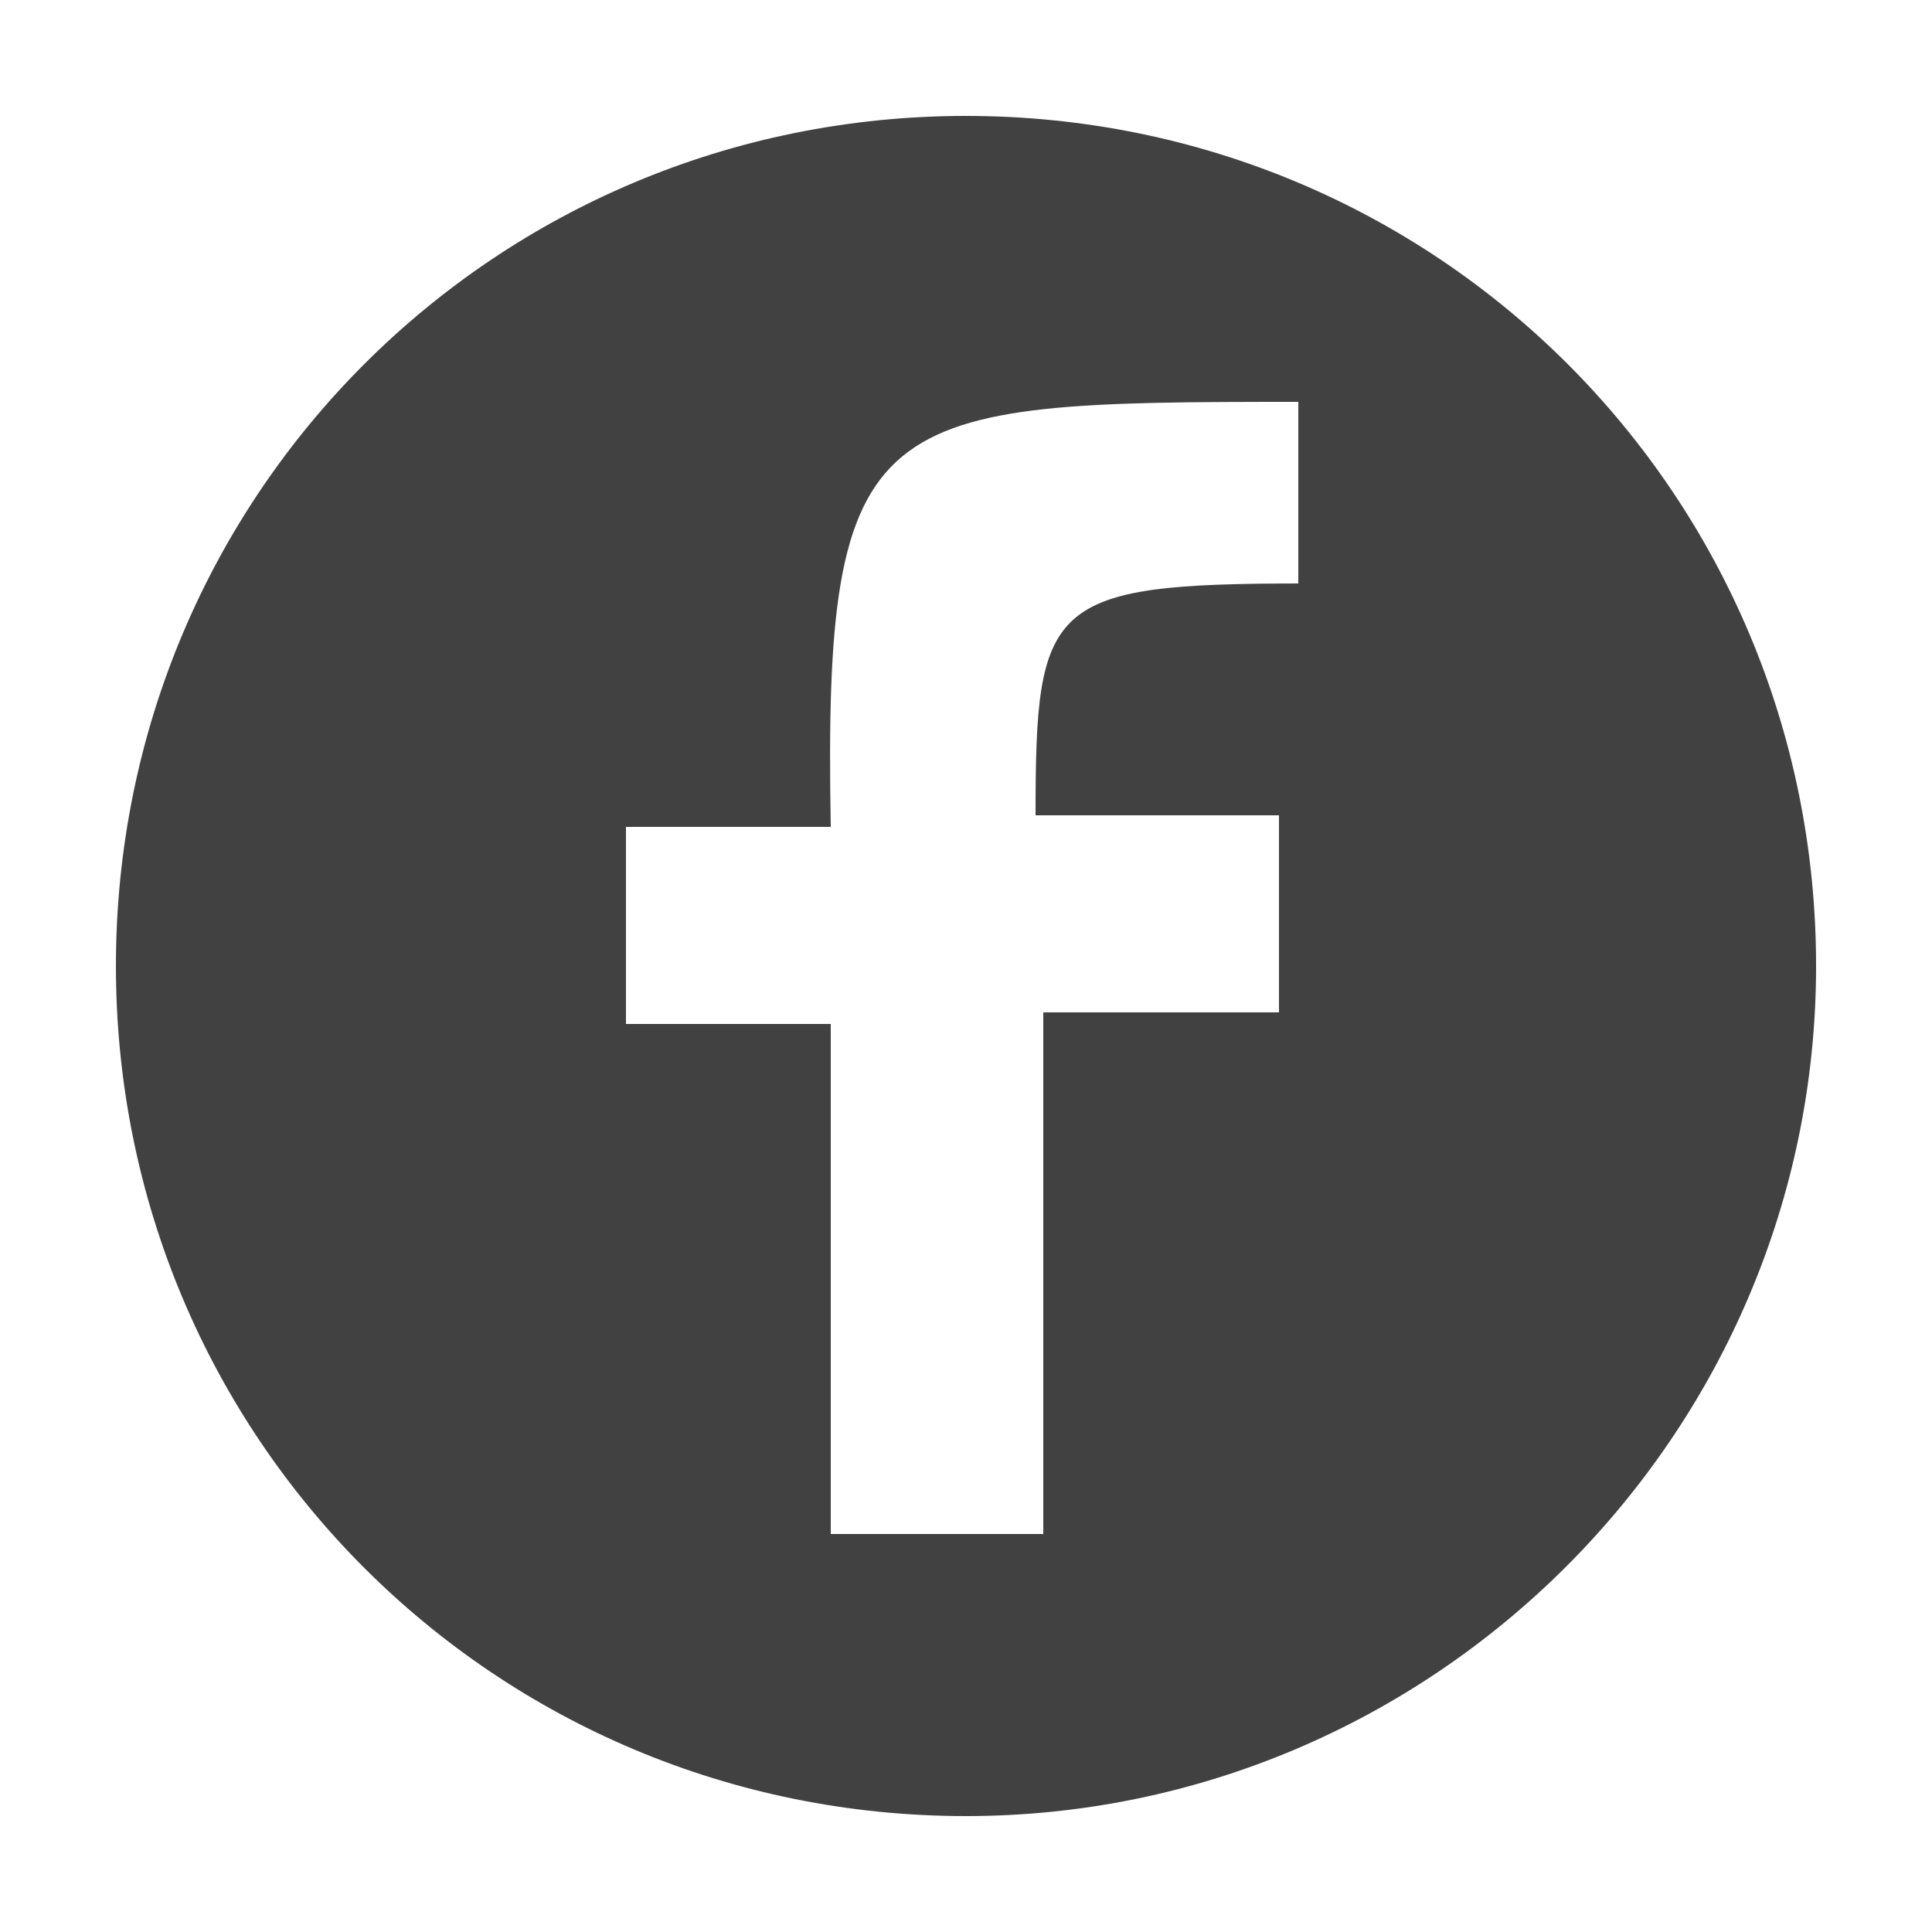 <?xml version="1.0" encoding="utf-8"?>
<!-- Generator: Adobe Illustrator 22.1.0, SVG Export Plug-In . SVG Version: 6.00 Build 0)  -->
<svg version="1.1" id="Layer_1" xmlns="http://www.w3.org/2000/svg" xmlns:xlink="http://www.w3.org/1999/xlink" x="0px" y="0px"
	 width="50px" height="50px" viewBox="0 0 50 50" style="enable-background:new 0 0 50 50;" xml:space="preserve">
<style type="text/css">
	.st0{fill:#424142;}
</style>
<g>
	<path class="st0" d="M25,3C12.8,3,3,12.8,3,25c0,12.2,9.8,22,22,22c12.1,0,22-9.9,22-22C47,12.8,37.2,3,25,3z M33.7,15.1
		c-6.6,0-6.9,0.5-6.9,6h6.3v5.1h-6.1v13.5h-5.5V26.5h-5.3v-5.1h5.3c-0.2-10.9,1.1-11,12.1-11V15.1z"/>
</g>
</svg>
